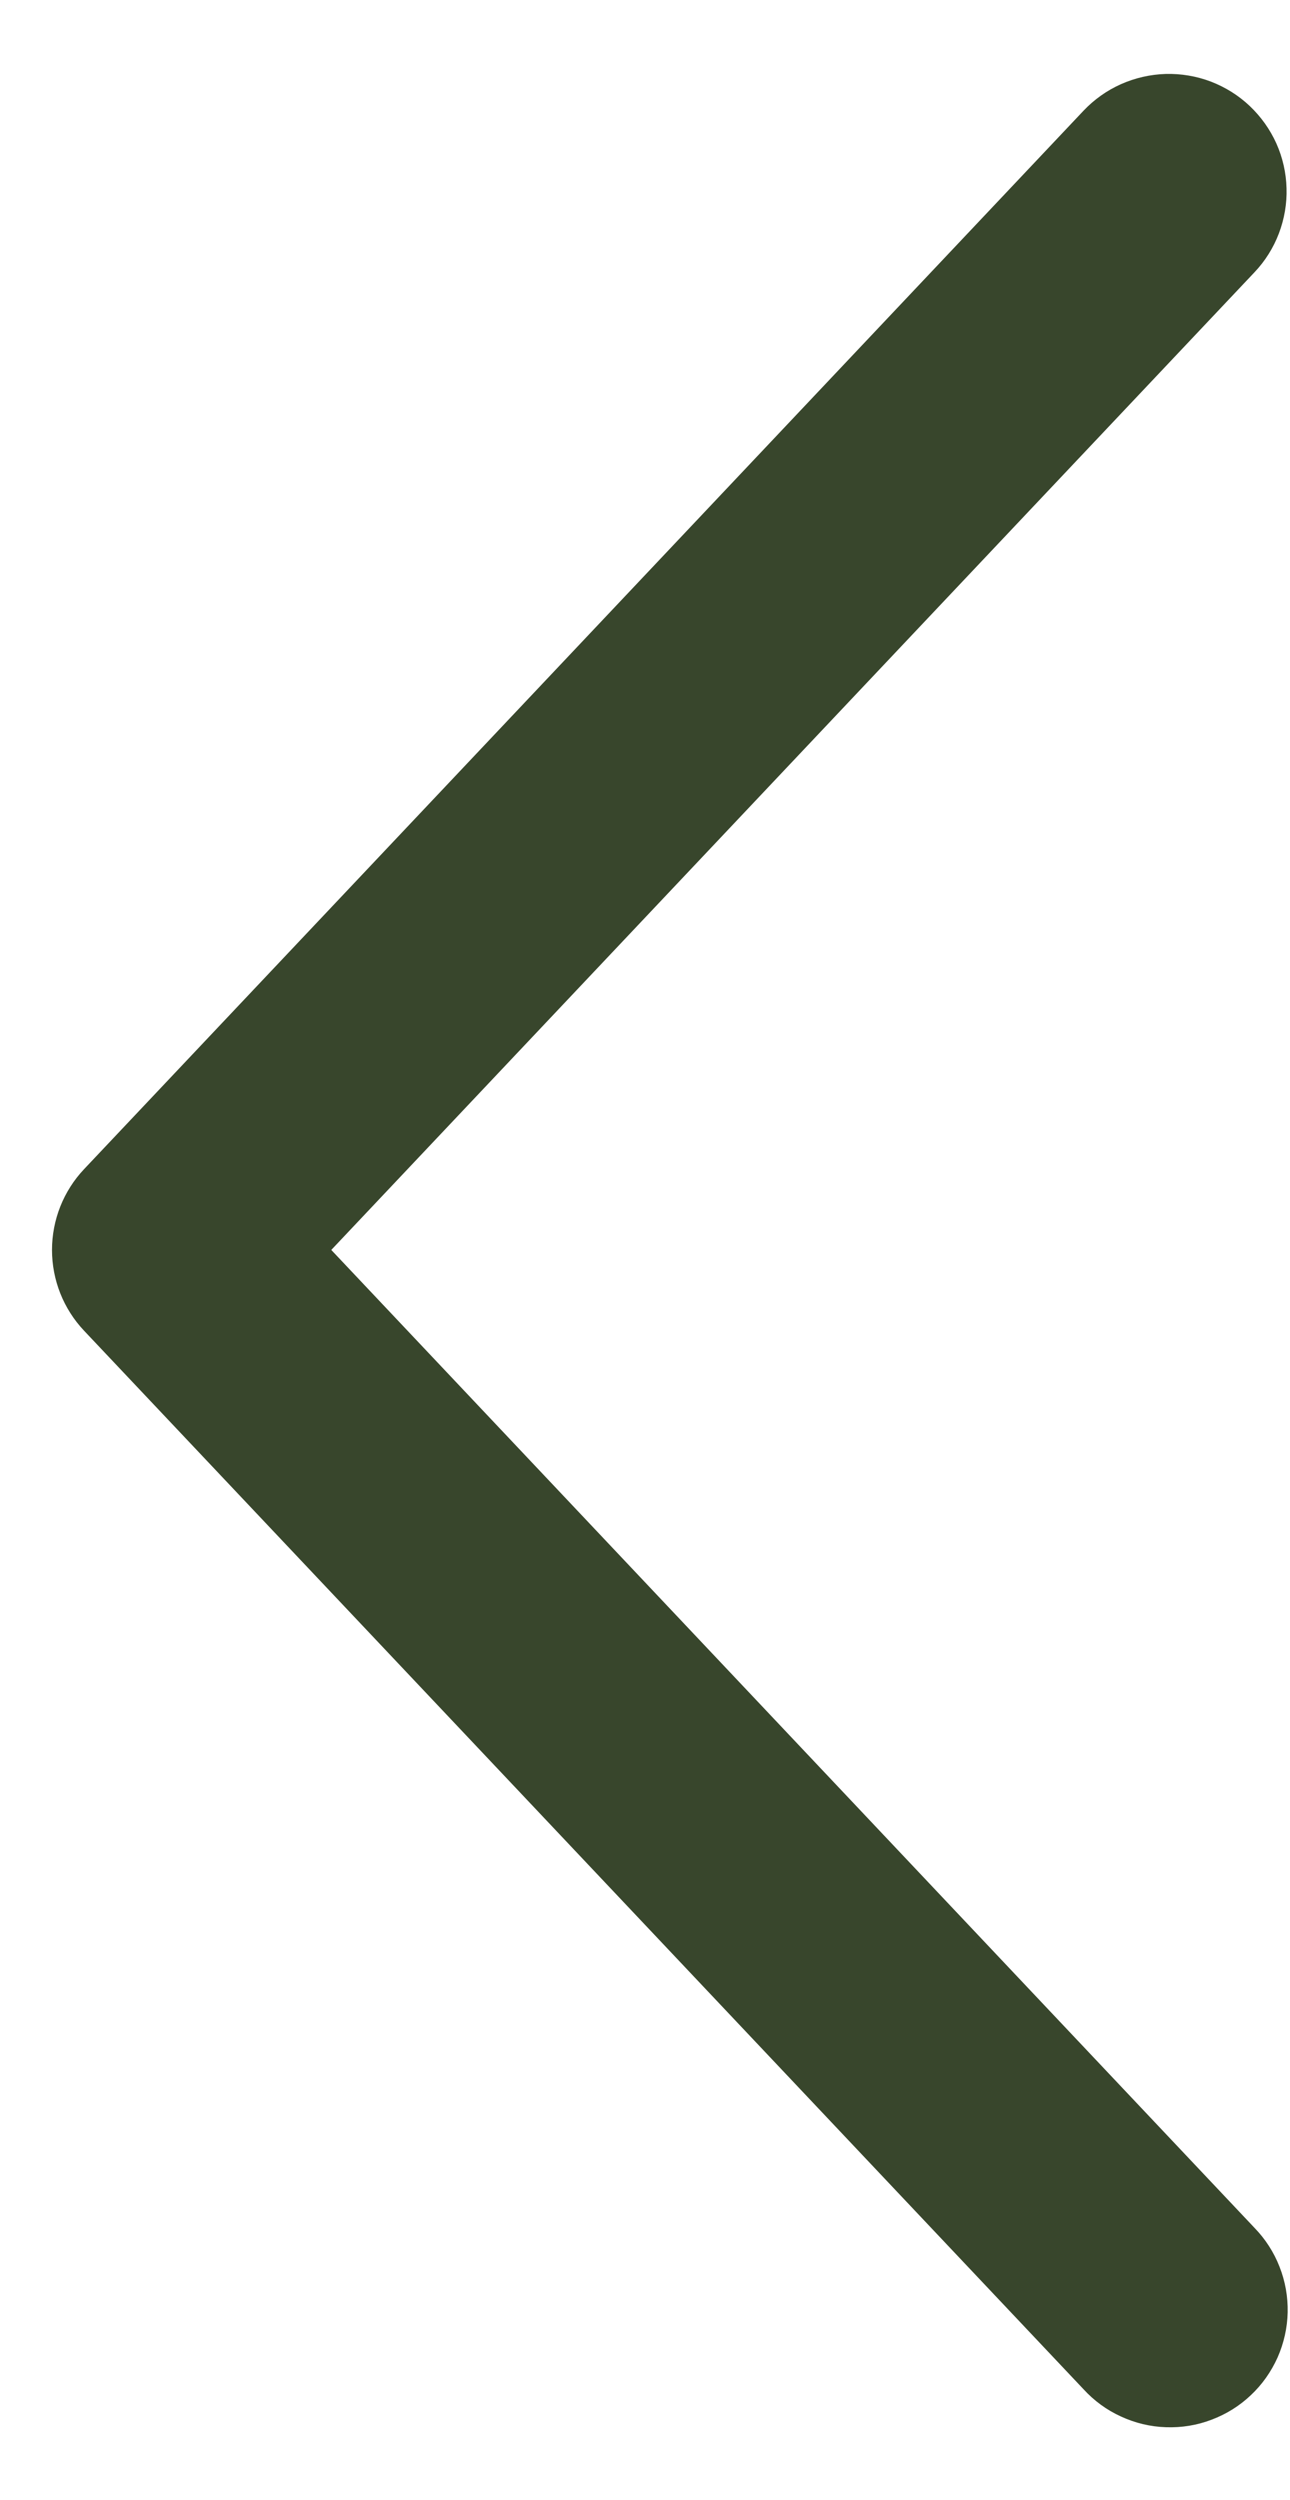 <?xml version="1.0" encoding="UTF-8"?> <svg xmlns="http://www.w3.org/2000/svg" width="16" height="31" viewBox="0 0 16 31" fill="none"> <path d="M15.559 3.377C15.691 3.238 15.794 3.074 15.862 2.895C15.93 2.716 15.963 2.525 15.957 2.334C15.952 2.142 15.909 1.954 15.831 1.779C15.752 1.604 15.64 1.447 15.501 1.315C15.362 1.183 15.198 1.081 15.019 1.012C14.84 0.944 14.649 0.912 14.458 0.917C14.267 0.923 14.078 0.966 13.903 1.044C13.728 1.122 13.571 1.234 13.439 1.373L1.043 14.498C0.787 14.769 0.645 15.128 0.645 15.5C0.645 15.873 0.787 16.231 1.043 16.502L13.439 29.628C13.57 29.771 13.727 29.886 13.903 29.966C14.078 30.047 14.268 30.093 14.461 30.099C14.654 30.106 14.847 30.075 15.027 30.006C15.208 29.938 15.374 29.835 15.514 29.702C15.655 29.57 15.767 29.41 15.846 29.234C15.924 29.057 15.967 28.867 15.971 28.674C15.975 28.481 15.941 28.288 15.87 28.109C15.8 27.929 15.694 27.765 15.559 27.626L4.109 15.5L15.559 3.377Z" fill="#38462C"></path> </svg> 